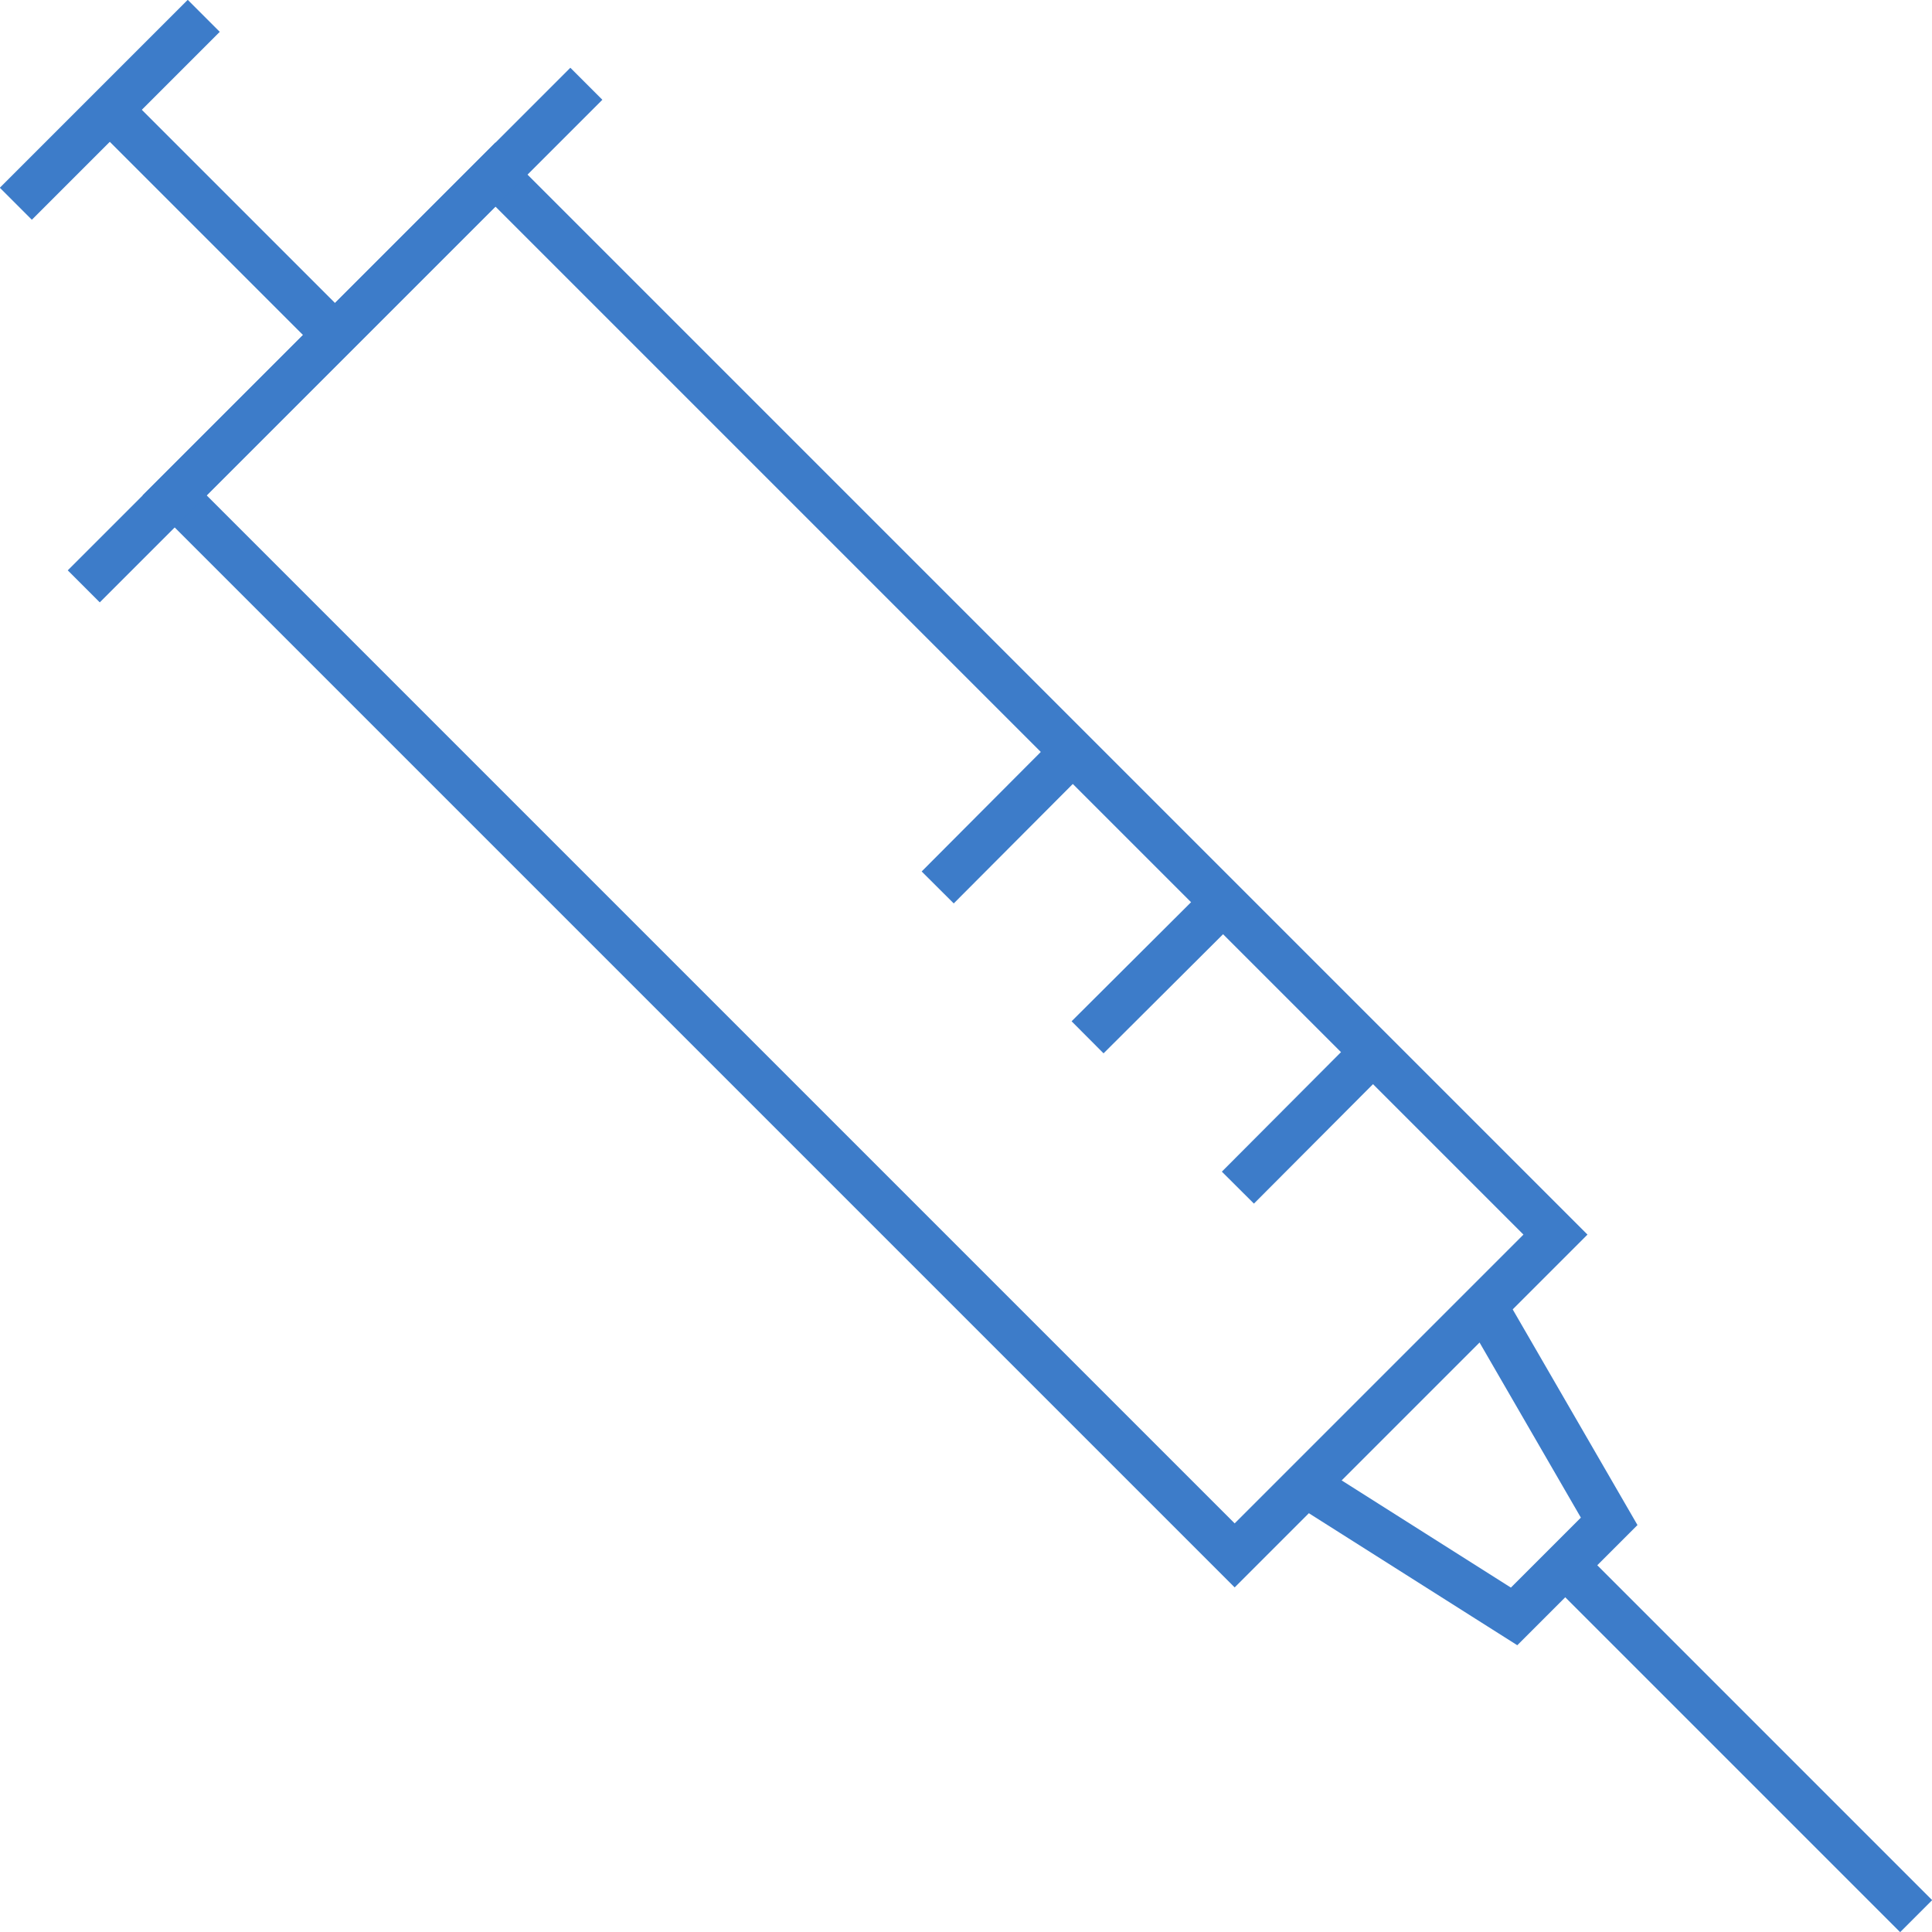 <svg xmlns="http://www.w3.org/2000/svg" viewBox="0 0 42.67 42.67"><defs><style>.cls-1{fill:none;stroke:#3d7cc9;stroke-miterlimit:10;}</style></defs><g id="Livello_2" data-name="Livello 2"><g id="testo_e_foto" data-name="testo e foto"><rect class="cls-1" x="14.09" y="2.55" width="10.02" height="33.11" transform="translate(-7.91 19.1) rotate(-45)"/><line class="cls-1" x1="1.85" y1="12.95" x2="12.95" y2="1.85"/><line class="cls-1" x1="7.4" y1="7.4" x2="2.43" y2="2.43"/><line class="cls-1" x1="0.35" y1="4.5" x2="4.5" y2="0.35"/><line class="cls-1" x1="23.74" y1="16.56" x2="20.71" y2="19.6"/><line class="cls-1" x1="27.06" y1="19.88" x2="24.02" y2="22.91"/><line class="cls-1" x1="30.37" y1="23.19" x2="27.34" y2="26.23"/><line class="cls-1" x1="34.57" y1="34.57" x2="42.32" y2="42.32"/><polyline class="cls-1" points="32.78 28.83 35.54 33.6 33.44 35.7 28.83 32.78"/></g></g></svg>